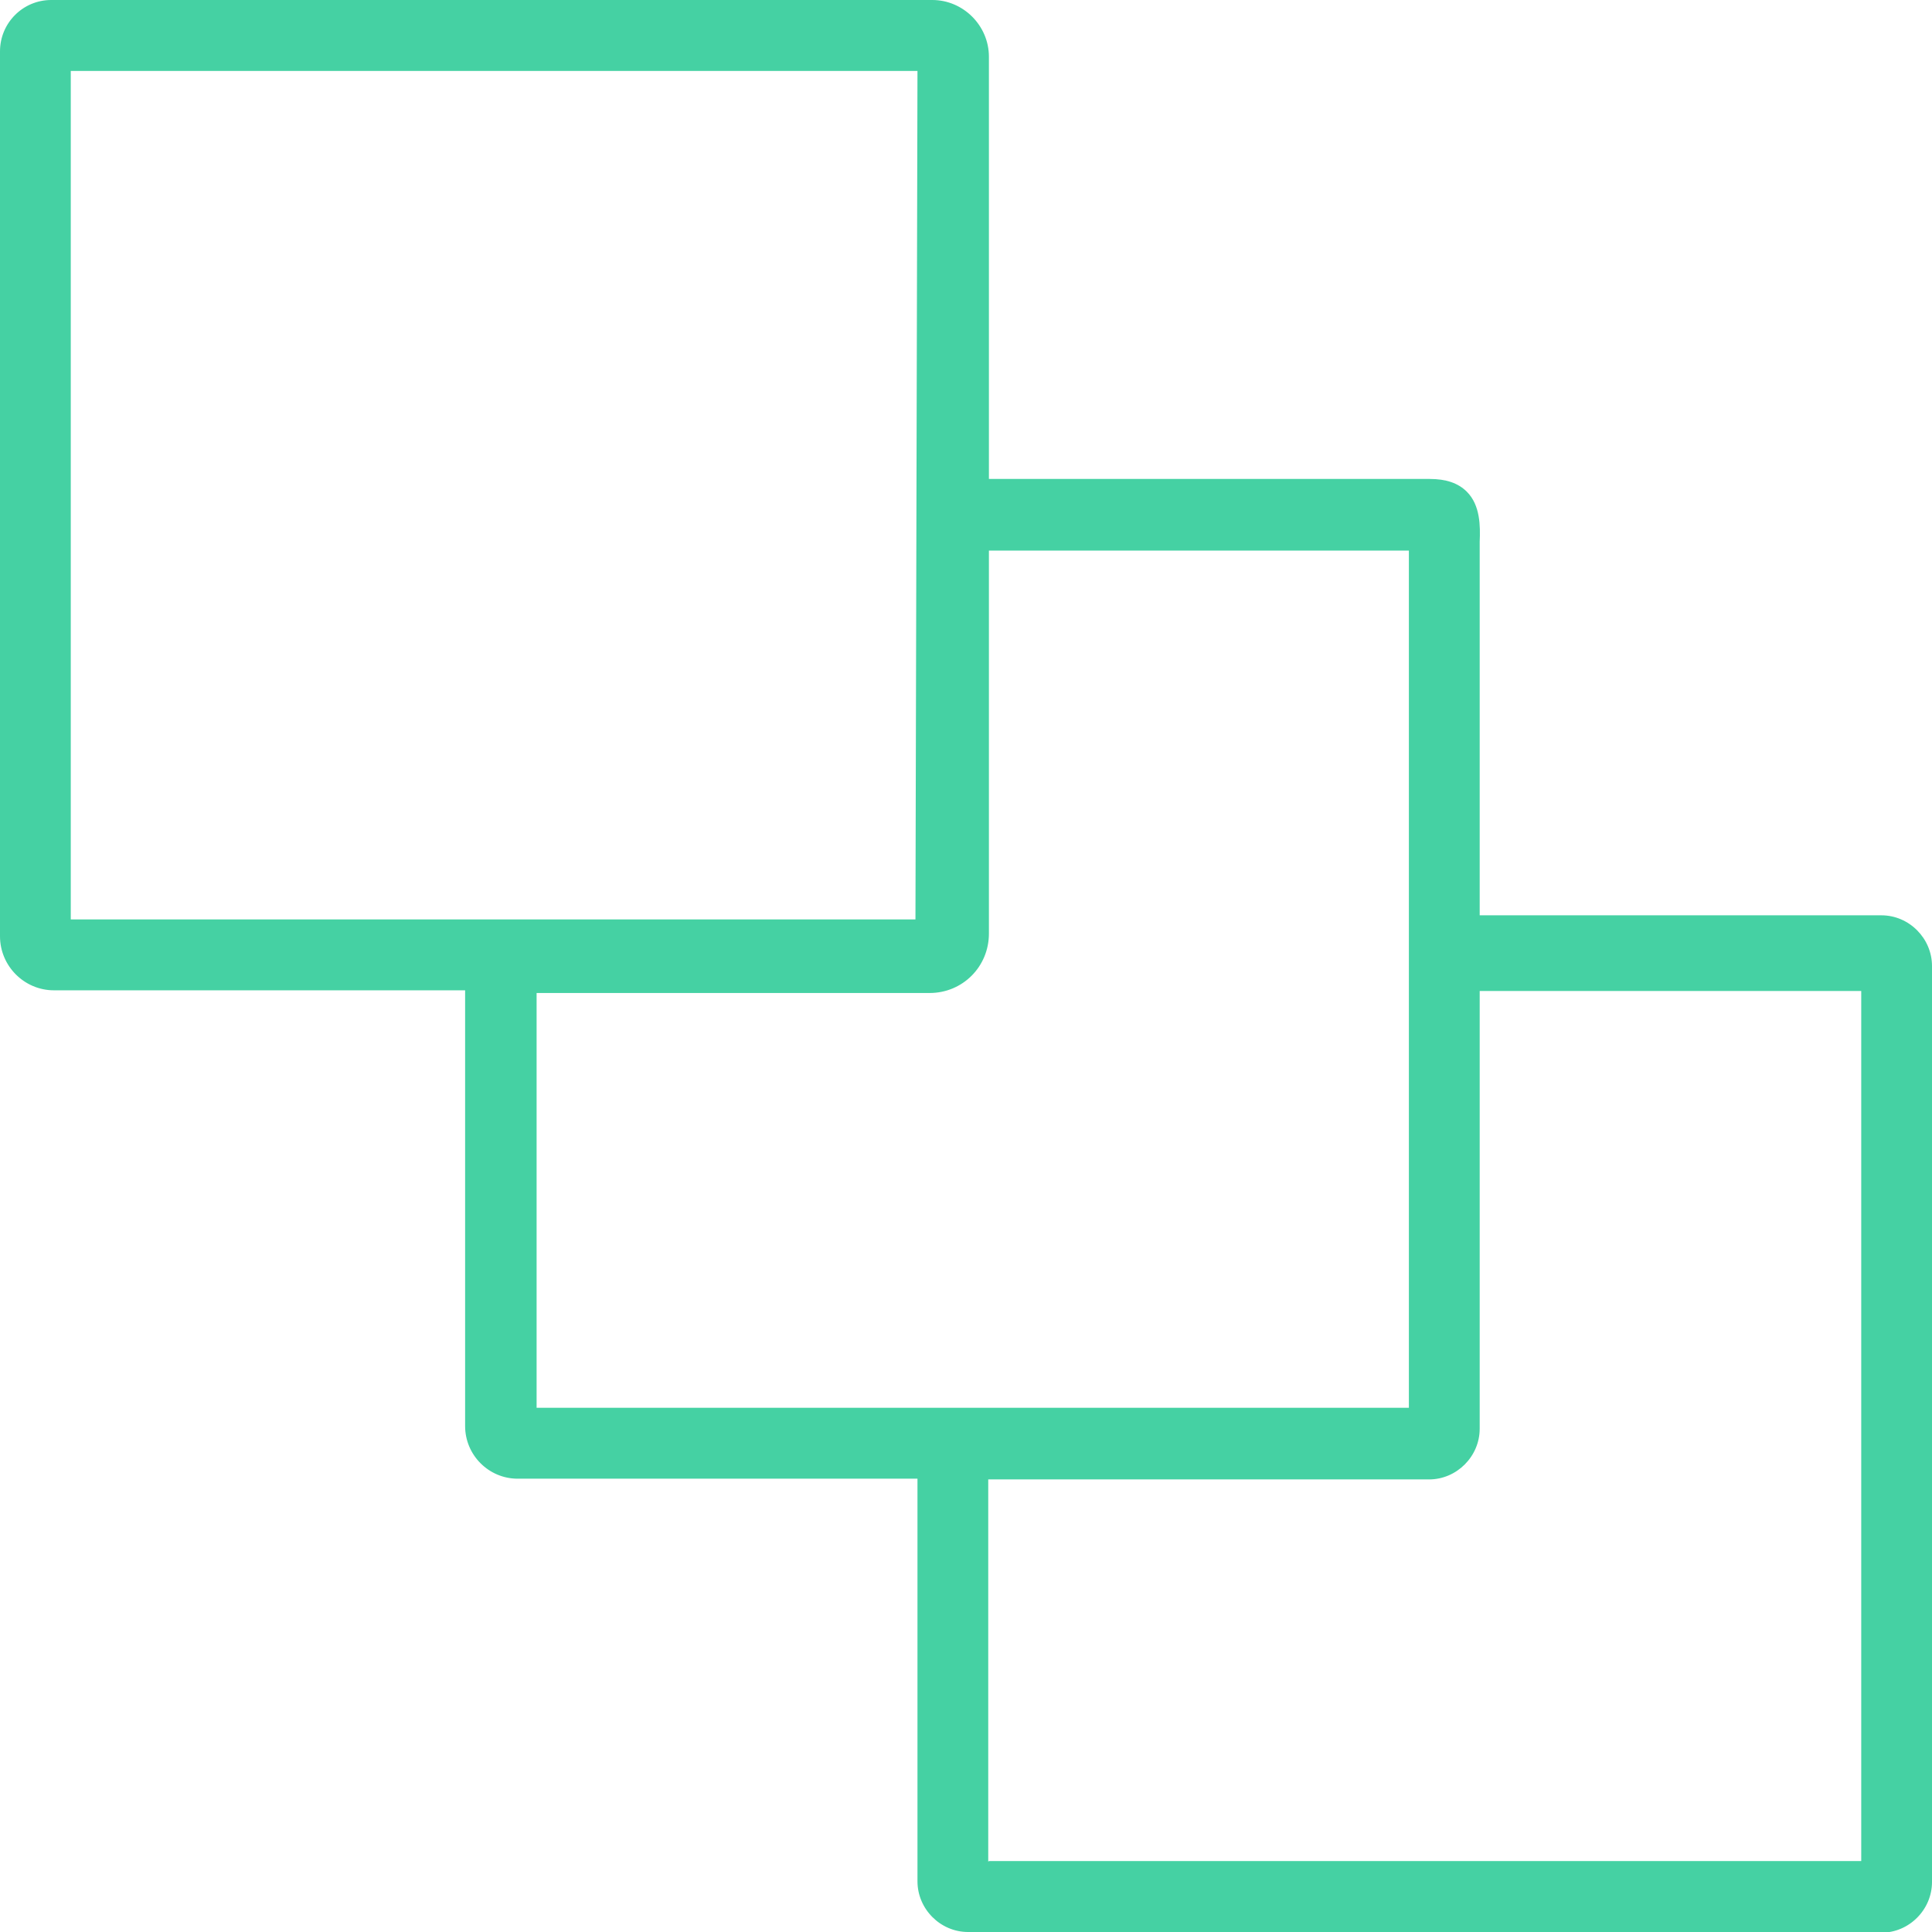 <svg width="43" height="43" viewBox="0 0 43 43" fill="none" xmlns="http://www.w3.org/2000/svg">
<g clip-path="url(#clip0_875_1453)">
<path d="M41.89 20.598H32.722V12.178C32.722 11.682 32.797 10.9 31.822 10.9H21.8V9.637V1.263C21.8 0.677 21.335 0.21 20.75 0.21H1.14C0.63 0.21 0.21 0.631 0.21 1.143V20.854C0.21 21.395 0.645 21.846 1.2 21.846H10.577V31.754C10.577 32.28 10.998 32.701 11.523 32.701H20.645V41.887C20.645 42.383 21.05 42.789 21.545 42.789H41.89C42.385 42.789 42.79 42.383 42.79 41.887V21.5C42.79 21.004 42.385 20.598 41.89 20.598ZM1.365 1.368H20.645L20.6 20.688H10.577H1.365V1.368ZM21.215 31.543H11.718V21.876H20.675C21.29 21.876 21.785 21.38 21.785 20.763V12.178V12.028H31.567V31.543H21.215ZM41.635 41.632H21.785V32.701H31.807C32.302 32.701 32.708 32.295 32.708 31.799V21.846H41.62V41.647L41.635 41.632Z" fill="#45D1A3"/>
<path d="M41.89 43H21.545C20.93 43 20.42 42.489 20.42 41.872V32.911H11.523C10.877 32.911 10.352 32.385 10.352 31.739V22.041H1.2C0.54 22.041 0 21.5 0 20.838V1.143C0 0.511 0.51 0 1.14 0H20.75C21.44 0 22.01 0.571 22.01 1.263V9.562C22.01 9.562 22.01 9.592 22.01 9.607V10.66H31.822C32.182 10.66 32.453 10.75 32.648 10.945C32.948 11.246 32.948 11.712 32.933 12.058V12.163V20.372H41.875C42.49 20.372 43 20.884 43 21.5V41.887C43 42.504 42.49 43.015 41.875 43.015L41.89 43ZM1.14 0.436C0.75 0.436 0.435 0.752 0.435 1.143V20.854C0.435 21.274 0.78 21.62 1.2 21.62H10.578C10.697 21.62 10.787 21.71 10.787 21.831V31.739C10.787 32.145 11.118 32.475 11.523 32.475H20.645C20.765 32.475 20.855 32.566 20.855 32.686V41.872C20.855 42.248 21.17 42.564 21.545 42.564H41.89C42.265 42.564 42.58 42.248 42.58 41.872V21.485C42.58 21.109 42.265 20.793 41.89 20.793H32.723C32.603 20.793 32.513 20.703 32.513 20.583V12.043C32.513 11.757 32.513 11.427 32.347 11.246C32.242 11.141 32.062 11.081 31.822 11.081H21.8C21.68 11.081 21.59 10.991 21.59 10.87V9.652C21.59 9.652 21.59 9.622 21.59 9.607V1.263C21.59 0.797 21.215 0.436 20.765 0.436H1.14ZM41.635 41.857H21.785C21.665 41.857 21.575 41.767 21.575 41.647V32.716C21.575 32.596 21.665 32.506 21.785 32.506H31.807C32.182 32.506 32.498 32.19 32.498 31.814V21.861C32.498 21.741 32.588 21.65 32.708 21.65H41.62C41.74 21.65 41.83 21.741 41.83 21.861V41.662C41.83 41.782 41.74 41.872 41.62 41.872L41.635 41.857ZM22.01 41.421H41.425V22.056H32.933V31.799C32.933 32.415 32.422 32.927 31.807 32.927H21.995V41.436L22.01 41.421ZM31.567 31.769H11.718C11.598 31.769 11.508 31.679 11.508 31.558V21.891C11.508 21.771 11.598 21.68 11.718 21.68H20.675C21.17 21.68 21.56 21.274 21.56 20.793V12.208C21.56 12.208 21.56 12.178 21.56 12.163V12.058C21.56 11.938 21.65 11.848 21.77 11.848H31.552C31.672 11.848 31.762 11.938 31.762 12.058V31.573C31.762 31.694 31.672 31.784 31.552 31.784L31.567 31.769ZM11.943 31.333H31.357V12.254H22.01V20.778C22.01 21.515 21.425 22.101 20.69 22.101H11.943V31.333ZM20.6 20.899H1.365C1.245 20.899 1.155 20.808 1.155 20.688V1.368C1.155 1.248 1.245 1.158 1.365 1.158H20.645C20.645 1.158 20.75 1.188 20.795 1.218C20.84 1.248 20.855 1.308 20.855 1.368L20.81 20.688C20.81 20.808 20.72 20.899 20.6 20.899ZM1.575 20.463H20.375L20.42 1.579H1.575V20.463Z" fill="#45D1A3"/>
</g>
<defs>
<clipPath id="clip0_875_1453">
<rect width="43" height="43" fill="white"/>
</clipPath>
</defs>
</svg>
